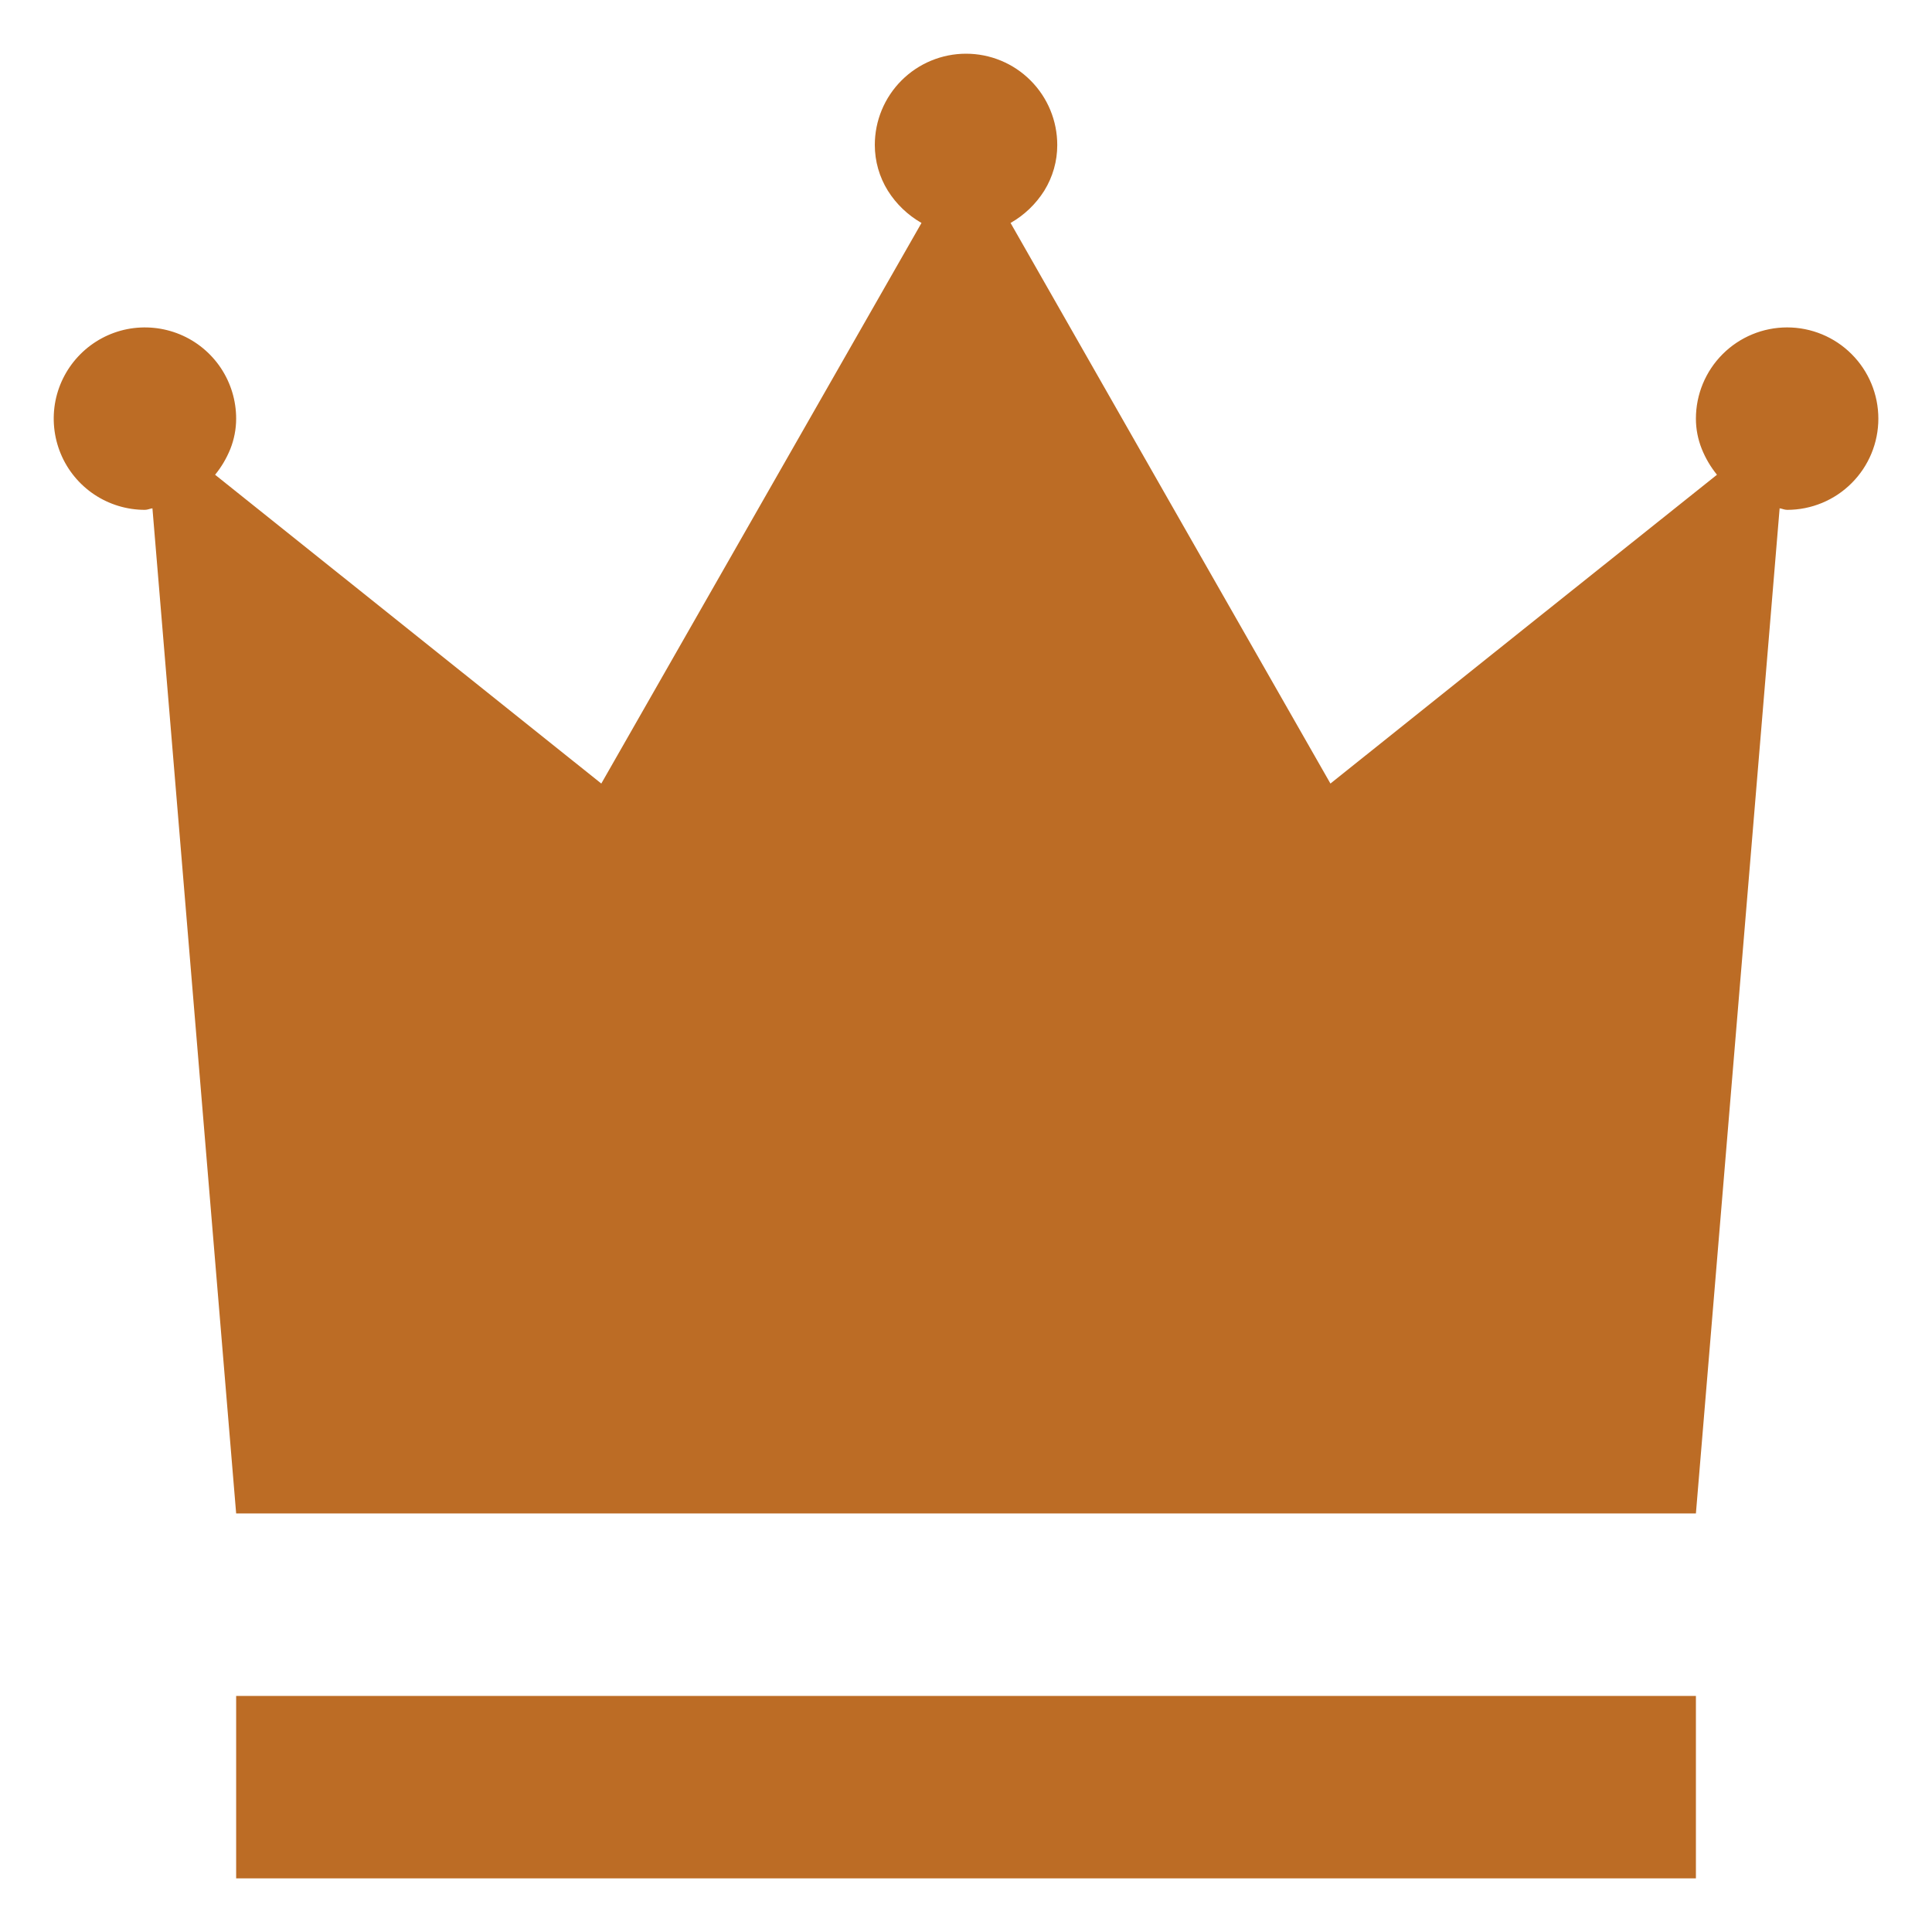 <svg width="30" height="30" viewBox="0 0 30 30" fill="none" xmlns="http://www.w3.org/2000/svg">
<path d="M3.667 26.334H26.334V29.167H3.667V26.334ZM27.751 5.084C27.375 5.084 27.015 5.233 26.749 5.499C26.483 5.765 26.334 6.125 26.334 6.501C26.334 6.662 26.365 6.821 26.425 6.971C26.483 7.116 26.563 7.251 26.661 7.372L23.658 9.769L20.659 12.167L18.174 7.814L15.692 3.462C15.905 3.341 16.084 3.169 16.215 2.962C16.347 2.748 16.418 2.502 16.417 2.251C16.417 1.875 16.268 1.515 16.002 1.249C15.737 0.983 15.376 0.834 15.001 0.834C14.625 0.834 14.265 0.983 13.999 1.249C13.733 1.515 13.584 1.875 13.584 2.251C13.584 2.502 13.654 2.748 13.787 2.962C13.917 3.169 14.097 3.341 14.309 3.462L11.823 7.814L9.337 12.167L6.339 9.77L3.34 7.372C3.439 7.251 3.518 7.116 3.577 6.971C3.636 6.821 3.667 6.662 3.667 6.501C3.667 6.22 3.584 5.947 3.429 5.714C3.273 5.481 3.052 5.299 2.793 5.192C2.534 5.085 2.249 5.057 1.974 5.111C1.699 5.166 1.447 5.301 1.249 5.499C1.051 5.697 0.916 5.949 0.861 6.224C0.807 6.499 0.835 6.784 0.942 7.043C1.049 7.302 1.231 7.523 1.464 7.679C1.697 7.834 1.97 7.917 2.251 7.917C2.27 7.916 2.29 7.913 2.309 7.907C2.328 7.901 2.347 7.896 2.367 7.893L3.017 15.698L3.667 23.501H26.334L26.984 15.698L27.634 7.893C27.654 7.896 27.673 7.901 27.691 7.907C27.711 7.913 27.73 7.916 27.751 7.917C28.126 7.917 28.487 7.768 28.752 7.502C29.018 7.237 29.167 6.876 29.167 6.501C29.167 6.125 29.018 5.765 28.752 5.499C28.487 5.233 28.126 5.084 27.751 5.084Z" fill="#BC6C25"/>
</svg>
